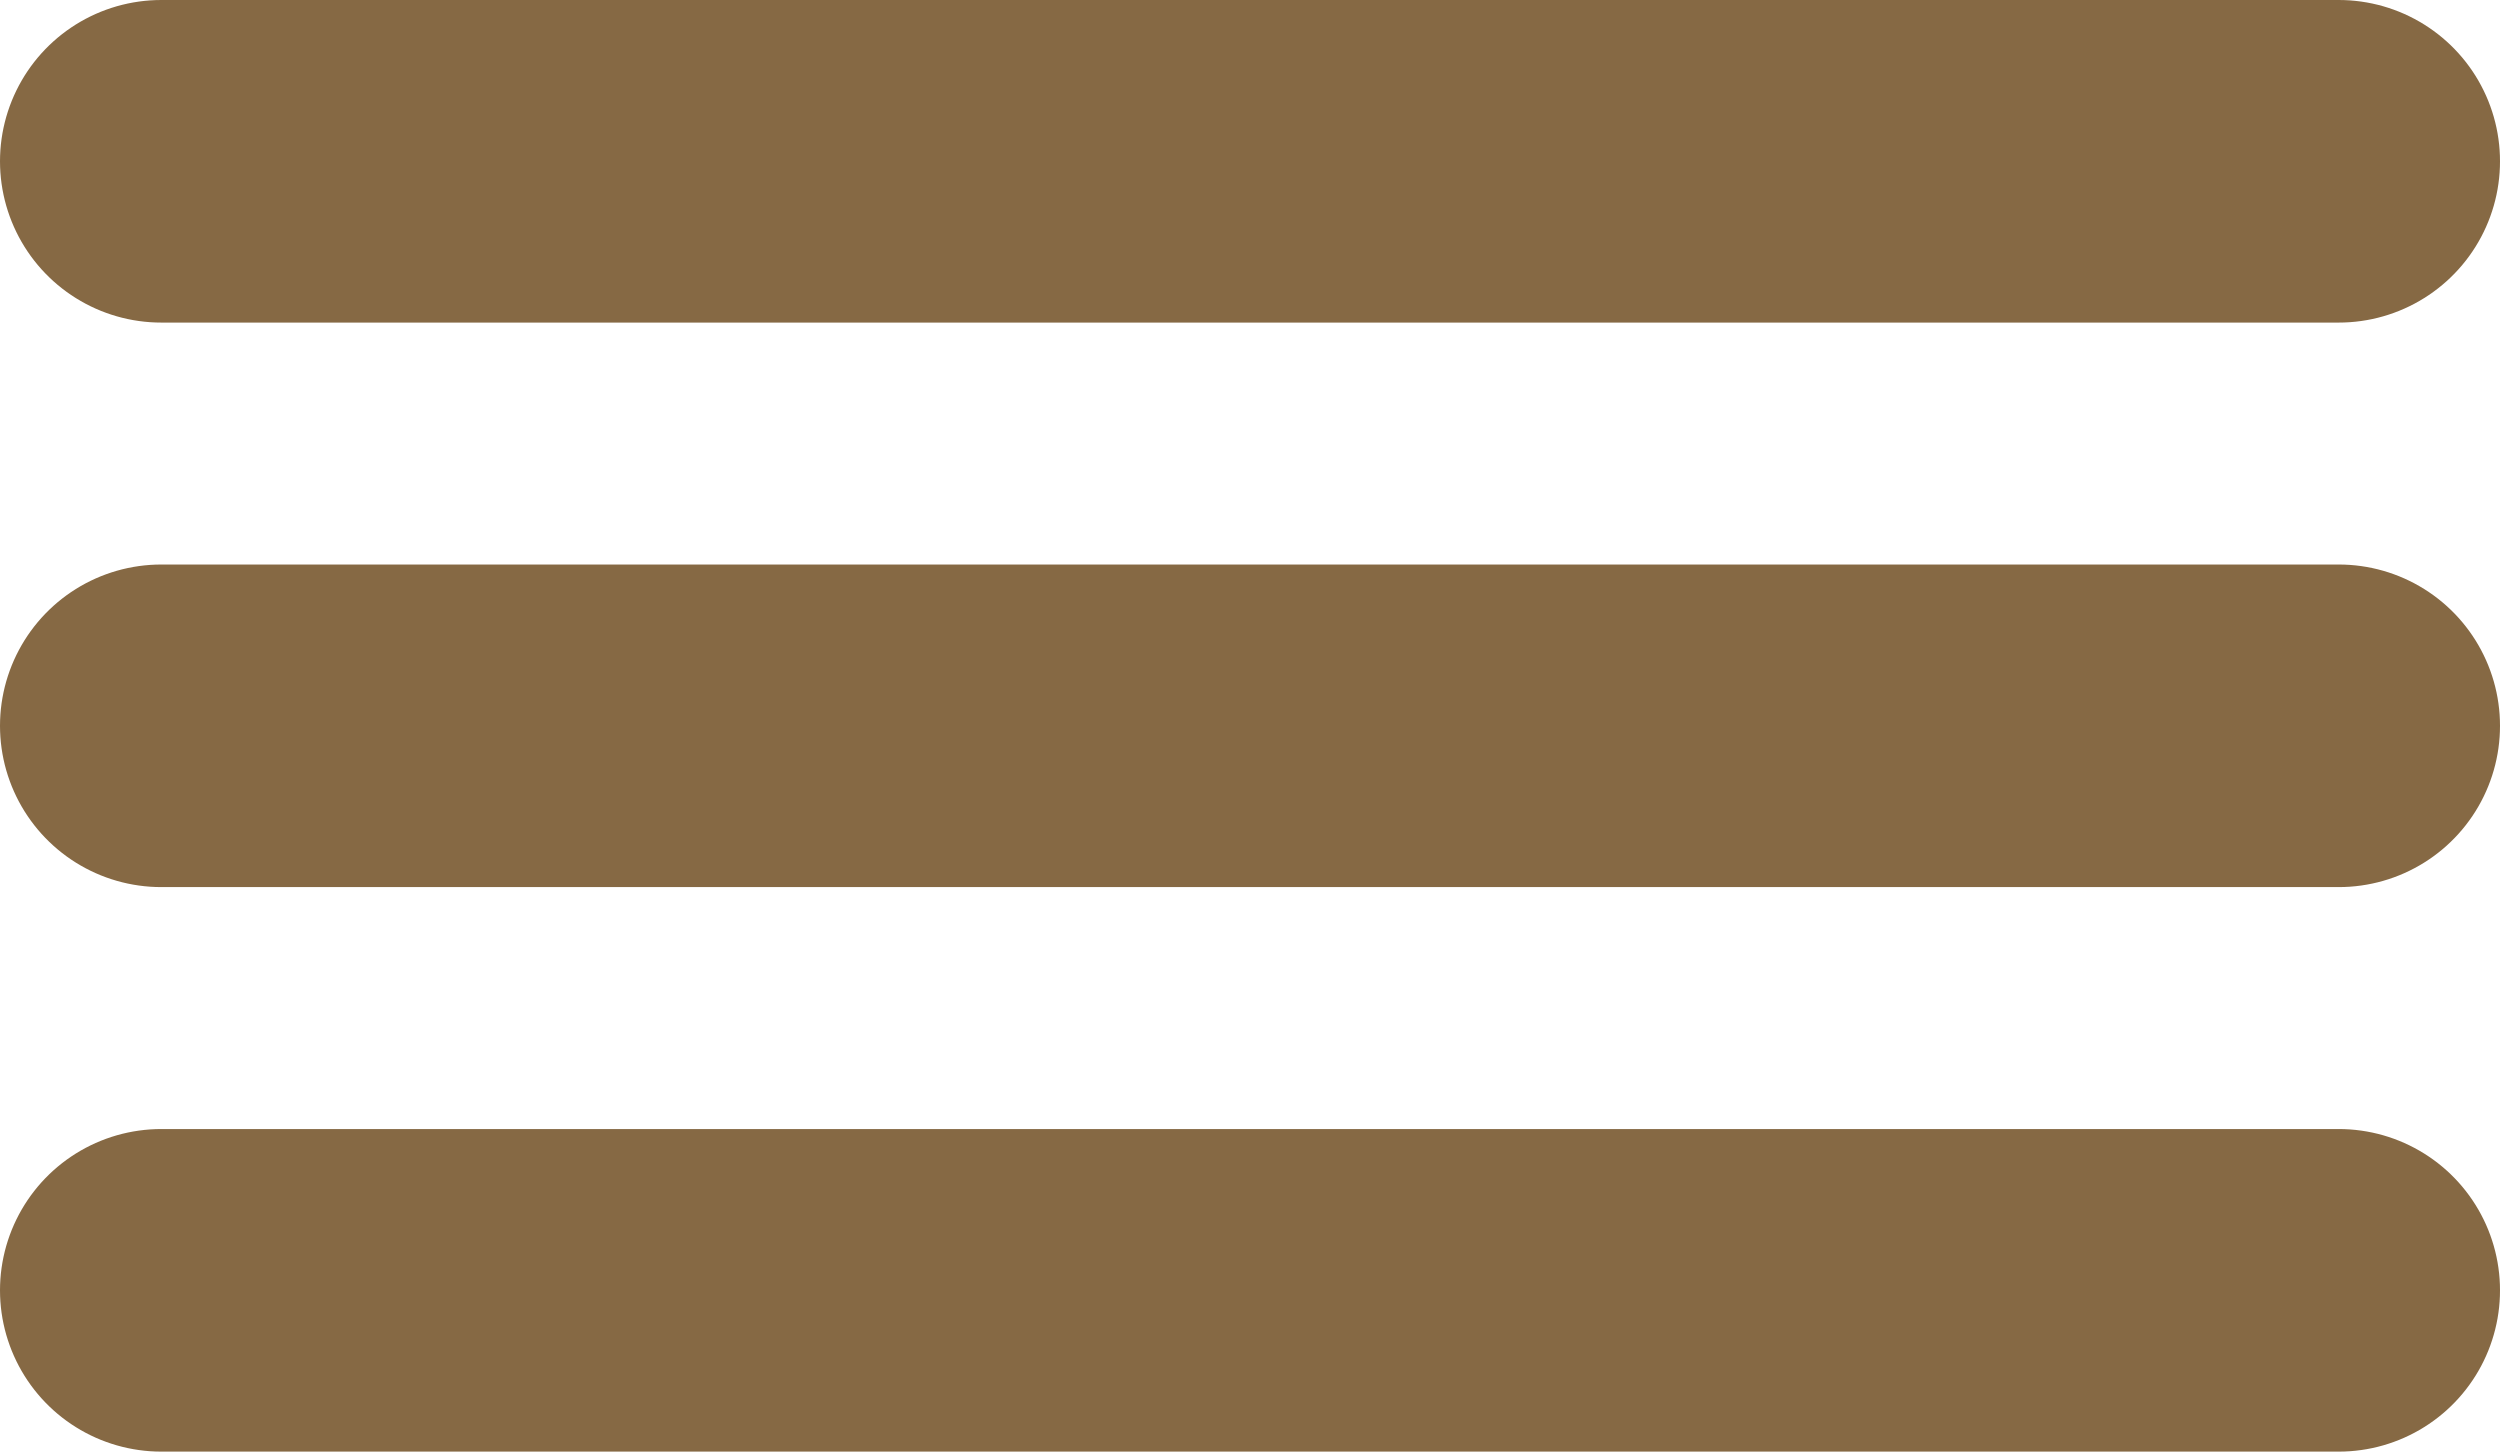 <svg xmlns="http://www.w3.org/2000/svg" viewBox="0 0 31 18"><defs><style>.cls-1{fill:none;stroke:#866944;stroke-linecap:round;stroke-miterlimit:10;stroke-width:4px;}</style></defs><title>responsive_menu</title><g id="Ebene_2" data-name="Ebene 2"><g id="Ebene_1-2" data-name="Ebene 1"><line class="cls-1" x1="2" y1="2" x2="29" y2="2"/><line class="cls-1" x1="2" y1="9" x2="29" y2="9"/><line class="cls-1" x1="2" y1="16" x2="29" y2="16"/></g></g></svg>
